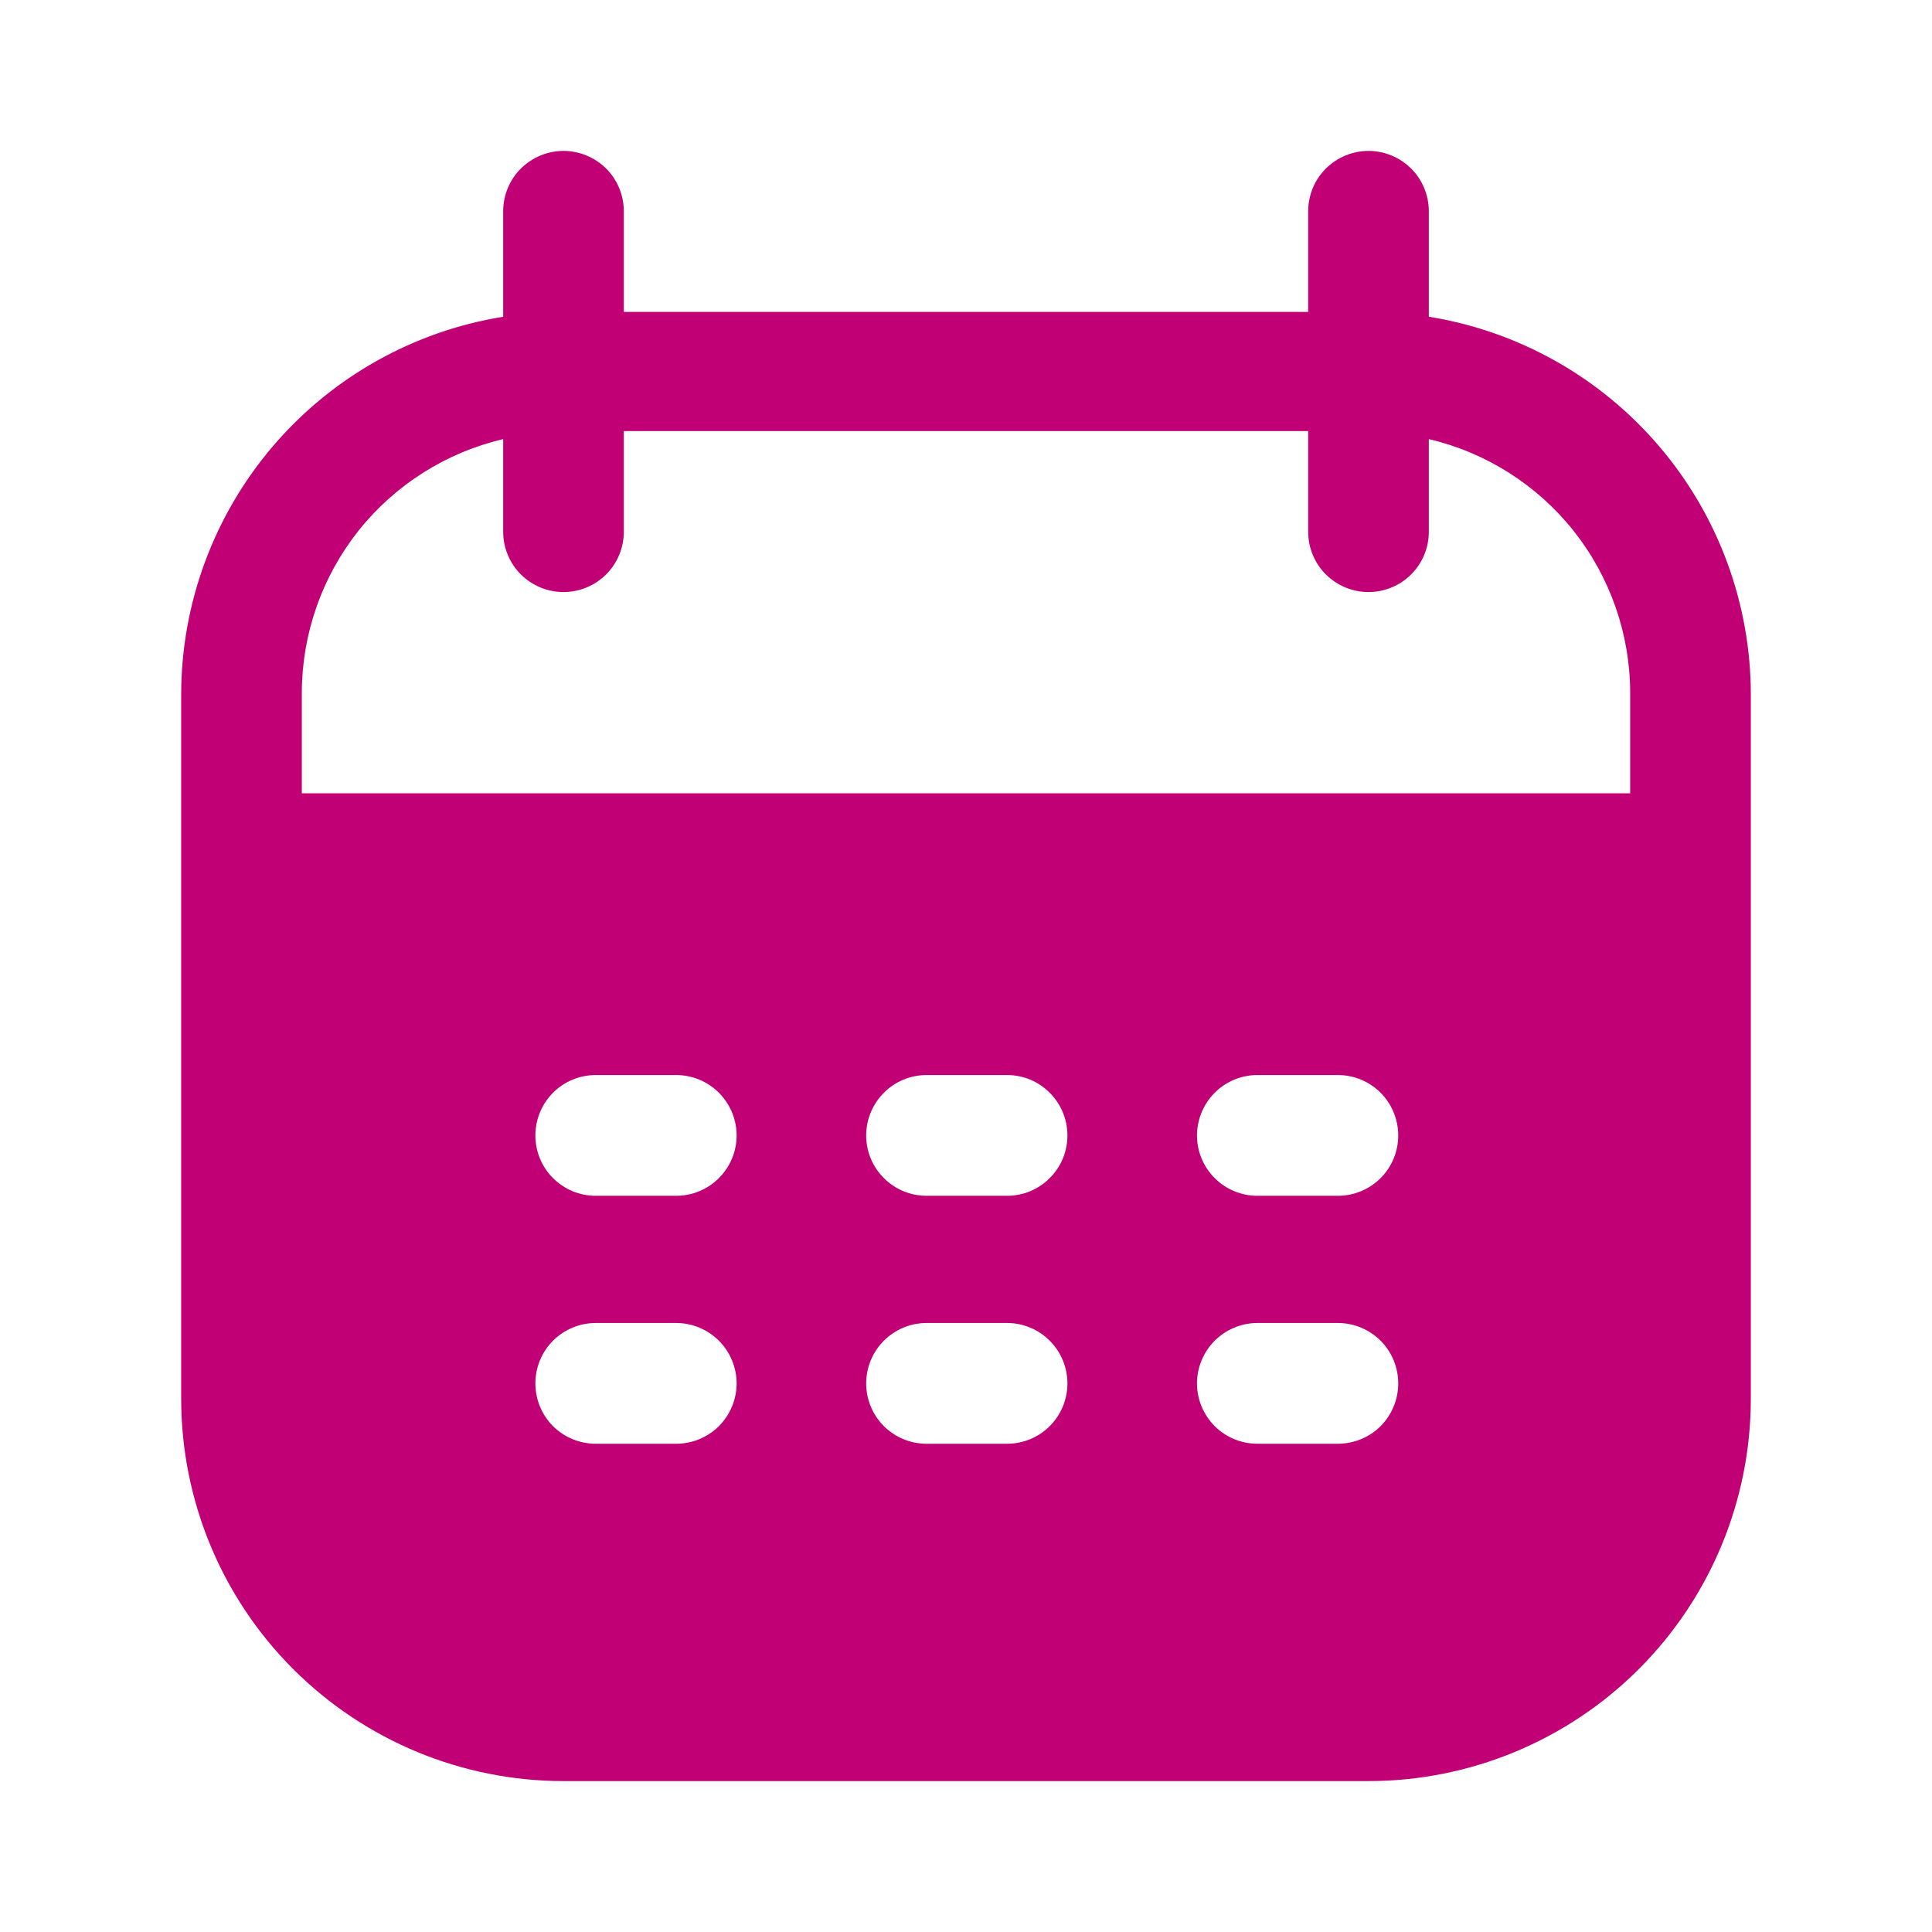 <svg width="18" height="18" viewBox="0 0 18 18" fill="none" xmlns="http://www.w3.org/2000/svg">
<path d="M13.312 2.951V1.969C13.312 1.82 13.253 1.676 13.148 1.571C13.042 1.466 12.899 1.406 12.75 1.406C12.601 1.406 12.458 1.466 12.352 1.571C12.247 1.676 12.188 1.82 12.188 1.969V2.906H5.812V1.969C5.812 1.82 5.753 1.676 5.648 1.571C5.542 1.466 5.399 1.406 5.25 1.406C5.101 1.406 4.958 1.466 4.852 1.571C4.747 1.676 4.688 1.82 4.688 1.969V2.951C3.852 3.086 3.091 3.514 2.541 4.159C1.992 4.803 1.689 5.622 1.688 6.469V13.031C1.688 13.976 2.063 14.882 2.731 15.55C3.399 16.218 4.305 16.594 5.25 16.594H12.75C13.695 16.594 14.601 16.218 15.269 15.55C15.937 14.882 16.312 13.976 16.312 13.031V6.469C16.311 5.622 16.008 4.803 15.459 4.159C14.909 3.514 14.149 3.086 13.312 2.951ZM6.3 13.451H5.55C5.401 13.451 5.258 13.392 5.152 13.287C5.047 13.181 4.988 13.038 4.988 12.889C4.988 12.74 5.047 12.597 5.152 12.491C5.258 12.386 5.401 12.326 5.55 12.326H6.3C6.449 12.326 6.592 12.386 6.698 12.491C6.803 12.597 6.863 12.74 6.863 12.889C6.863 13.038 6.803 13.181 6.698 13.287C6.592 13.392 6.449 13.451 6.3 13.451ZM6.3 11.141H5.55C5.401 11.141 5.258 11.082 5.152 10.976C5.047 10.871 4.988 10.728 4.988 10.579C4.988 10.43 5.047 10.287 5.152 10.181C5.258 10.075 5.401 10.016 5.55 10.016H6.3C6.449 10.016 6.592 10.075 6.698 10.181C6.803 10.287 6.863 10.43 6.863 10.579C6.863 10.728 6.803 10.871 6.698 10.976C6.592 11.082 6.449 11.141 6.3 11.141ZM9.383 13.451H8.633C8.483 13.451 8.34 13.392 8.235 13.287C8.129 13.181 8.07 13.038 8.07 12.889C8.07 12.74 8.129 12.597 8.235 12.491C8.34 12.386 8.483 12.326 8.633 12.326H9.383C9.532 12.326 9.675 12.386 9.78 12.491C9.886 12.597 9.945 12.74 9.945 12.889C9.945 13.038 9.886 13.181 9.78 13.287C9.675 13.392 9.532 13.451 9.383 13.451ZM9.383 11.141H8.633C8.483 11.141 8.34 11.082 8.235 10.976C8.129 10.871 8.07 10.728 8.07 10.579C8.07 10.43 8.129 10.287 8.235 10.181C8.34 10.075 8.483 10.016 8.633 10.016H9.383C9.532 10.016 9.675 10.075 9.78 10.181C9.886 10.287 9.945 10.43 9.945 10.579C9.945 10.728 9.886 10.871 9.78 10.976C9.675 11.082 9.532 11.141 9.383 11.141ZM12.465 13.451H11.715C11.566 13.451 11.423 13.392 11.317 13.287C11.212 13.181 11.152 13.038 11.152 12.889C11.152 12.74 11.212 12.597 11.317 12.491C11.423 12.386 11.566 12.326 11.715 12.326H12.465C12.614 12.326 12.757 12.386 12.863 12.491C12.968 12.597 13.027 12.74 13.027 12.889C13.027 13.038 12.968 13.181 12.863 13.287C12.757 13.392 12.614 13.451 12.465 13.451ZM12.465 11.141H11.715C11.566 11.141 11.423 11.082 11.317 10.976C11.212 10.871 11.152 10.728 11.152 10.579C11.152 10.43 11.212 10.287 11.317 10.181C11.423 10.075 11.566 10.016 11.715 10.016H12.465C12.614 10.016 12.757 10.075 12.863 10.181C12.968 10.287 13.027 10.43 13.027 10.579C13.027 10.728 12.968 10.871 12.863 10.976C12.757 11.082 12.614 11.141 12.465 11.141ZM15.188 7.391H2.812V6.454C2.813 5.906 2.999 5.375 3.339 4.946C3.679 4.518 4.155 4.216 4.688 4.091V4.954C4.688 5.103 4.747 5.246 4.852 5.351C4.958 5.457 5.101 5.516 5.25 5.516C5.399 5.516 5.542 5.457 5.648 5.351C5.753 5.246 5.812 5.103 5.812 4.954V4.016H12.188V4.954C12.188 5.103 12.247 5.246 12.352 5.351C12.458 5.457 12.601 5.516 12.75 5.516C12.899 5.516 13.042 5.457 13.148 5.351C13.253 5.246 13.312 5.103 13.312 4.954V4.091C13.845 4.216 14.321 4.518 14.661 4.946C15.001 5.375 15.187 5.906 15.188 6.454V7.391Z" fill="#C20075"/>
</svg>
